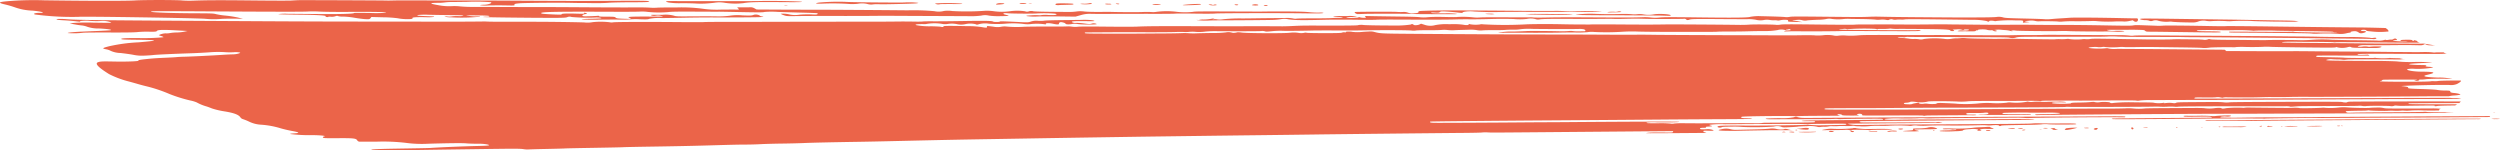 <svg xmlns="http://www.w3.org/2000/svg" xmlns:xlink="http://www.w3.org/1999/xlink" width="670.787" height="40.377" viewBox="0 0 670.787 40.377">
  <defs>
    <clipPath id="clip-path">
      <rect id="Rectangle_3072" data-name="Rectangle 3072" width="40.377" height="670.787" fill="#eb6449"/>
    </clipPath>
  </defs>
  <g id="Groupe_11243" data-name="Groupe 11243" transform="translate(0 40.377) rotate(-90)">
    <g id="Groupe_de_masques_11211" data-name="Groupe de masques 11211" clip-path="url(#clip-path)">
      <path id="Tracé_92152" data-name="Tracé 92152" d="M.064,0A5.321,5.321,0,0,0,0,1.2,4.538,4.538,0,0,0,.064,2.31,10.565,10.565,0,0,0,.064,0" transform="translate(8.426 668.477)" fill="#eb6449"/>
      <path id="Tracé_92153" data-name="Tracé 92153" d="M0,.279C0,.513.023.557.045.4A1.03,1.03,0,0,0,.038.019C.013-.048,0,.068,0,.279" transform="translate(10.166 668.978)" fill="#eb6449"/>
      <path id="Tracé_92154" data-name="Tracé 92154" d="M.027.836c.1.336.222.153.23-.363C.262.19.224-.017.173,0,.049.041-.049.6.027.836" transform="translate(38.959 331.238)" fill="#eb6449"/>
      <path id="Tracé_92155" data-name="Tracé 92155" d="M.334.925A2.538,2.538,0,0,0,.211.148C.109-.112.068-.044.023.467A4.94,4.94,0,0,0,.031,1.508c.081.458.292.054.3-.583" transform="translate(38.899 335.918)" fill="#eb6449"/>
      <path id="Tracé_92156" data-name="Tracé 92156" d="M.23.3C.2.042.143-.071.093.046a1.505,1.505,0,0,0-.039.92C.152,1.284.281.8.23.3" transform="translate(38.782 339.08)" fill="#eb6449"/>
      <path id="Tracé_92157" data-name="Tracé 92157" d="M.1.3A4.581,4.581,0,0,0,.077,2.1c.049.09.118.009.151-.175a.965.965,0,0,0-.043-.534A.53.53,0,0,1,.2.888,1.45,1.45,0,0,0,.262.2C.209-.094.172-.067.1.3" transform="translate(38.925 324.308)" fill="#eb6449"/>
      <path id="Tracé_92158" data-name="Tracé 92158" d="M.006,1.522c.011.516.063.834.115.709A6.756,6.756,0,0,0,.157,0C.022.05-.016.449.006,1.522" transform="translate(39.036 309.207)" fill="#eb6449"/>
      <path id="Tracé_92159" data-name="Tracé 92159" d="M.2,1.28c0-.144.008-.5.013-.79S.173-.021.116,0A2.519,2.519,0,0,0,0,.944c-.008.5.031.839.088.758A.95.95,0,0,0,.2,1.28" transform="translate(39.176 296.496)" fill="#eb6449"/>
      <path id="Tracé_92160" data-name="Tracé 92160" d="M.024.2a9.029,9.029,0,0,0-.016,1.09c.029.933.215.637.231-.363C.251.214.094-.3.024.2" transform="translate(39.304 273.556)" fill="#eb6449"/>
      <path id="Tracé_92161" data-name="Tracé 92161" d="M.063.029C.031-.083,0,.141,0,.518c0,.417.022.493.059.2a2.391,2.391,0,0,0,0-.686" transform="translate(39.416 276.011)" fill="#eb6449"/>
      <path id="Tracé_92162" data-name="Tracé 92162" d="M.27.033C.218-.146.006.442,0,.783a1.927,1.927,0,0,0,.056.485c.051.17.061,1.166.049,5.325,0,.48.052.767.122.659A53.541,53.541,0,0,0,.27.033" transform="translate(39.185 250.915)" fill="#eb6449"/>
      <path id="Tracé_92163" data-name="Tracé 92163" d="M.27,2.315A6.384,6.384,0,0,1,.172.952,2.505,2.505,0,0,0,.1,0,11.006,11.006,0,0,0,.116,3.065C.3,3.24.4,2.755.27,2.315" transform="translate(39.211 289.84)" fill="#eb6449"/>
      <path id="Tracé_92164" data-name="Tracé 92164" d="M.529.724C.308-.5.2-.151.246,1.621A66.217,66.217,0,0,1,.188,8.436,13.411,13.411,0,0,0,.212,11.2a6.348,6.348,0,0,1-.034,2.472A3.606,3.606,0,0,0,.061,15.4a11.982,11.982,0,0,1,.023,1.673c-.042,1.288.1,7.416.215,9.569.024.453.1.8.163.772a20.6,20.6,0,0,0,.091-3.854C.517,18.853.628,9.1.73,7.821a57.933,57.933,0,0,0-.2-7.1" transform="translate(39.154 218.969)" fill="#eb6449"/>
      <path id="Tracé_92165" data-name="Tracé 92165" d="M.207.347c0-.3-.039-.431-.1-.292A1.987,1.987,0,0,0,0,.634c0,.179.042.319.1.3S.2.643.207.347" transform="translate(39.235 299.385)" fill="#eb6449"/>
      <path id="Tracé_92166" data-name="Tracé 92166" d="M.088.067C-.022-.292-.029.794.069,3.194.138,4.849.225,5.28.358,4.571A35.464,35.464,0,0,0,.088.067" transform="translate(38.963 317.363)" fill="#eb6449"/>
      <path id="Tracé_92167" data-name="Tracé 92167" d="M.386,1.321A2.732,2.732,0,0,0,.2.118c-.224-.345-.259.049-.121,1.4.106,1.036.287.915.3-.2" transform="translate(39.148 267.246)" fill="#eb6449"/>
      <path id="Tracé_92168" data-name="Tracé 92168" d="M.048,1.181C.077,1.275.1,2.128.1,3.074c0,1.279.046,1.736.171,1.777s.175-.269.207-1.669C.541.428.483-.1.137.015.013.064-.049.858.048,1.181" transform="translate(38.988 283.19)" fill="#eb6449"/>
      <path id="Tracé_92169" data-name="Tracé 92169" d="M0,.563c0,.449.023.534.061.2a2.586,2.586,0,0,0,0-.736C.031-.087,0,.155,0,.563" transform="translate(38.876 210.399)" fill="#eb6449"/>
      <path id="Tracé_92170" data-name="Tracé 92170" d="M.713,25.417C.676,23.748.672,20.357.677,6.113.677,4.579.686,2.546.7,1.6.711-.177.594-.46.312.68a19.343,19.343,0,0,0-.181,3.6C.124,5.88.081,7.562.037,8.028a22.091,22.091,0,0,0-.01,2.387c.038.848.142,2.019.226,2.593a8.422,8.422,0,0,1-.027,2.777,18.909,18.909,0,0,0-.083,4.984c.271,1.516.327,3.661.273,9.964C.378,35.135.4,36.615.5,36.458c.142-.238.29-7.631.216-11.041" transform="translate(39.393 178.717)" fill="#eb6449"/>
      <path id="Tracé_92171" data-name="Tracé 92171" d="M.22,59.368c.047.471.077,1.983.065,3.36L.264,65.214.6,63.782a30.158,30.158,0,0,0,.512-3.27A19.163,19.163,0,0,1,1.5,57.959c.189-.637.216-1.283.228-5.209.017-6.3.217-12.086.424-12.221.167-.112.174.785.078,16.855-.1,17.012-.108,23.988-.025,25.208a28.7,28.7,0,0,1-.018,3.136c-.062.982-.1,3.984-.091,6.658.04,8.65-.015,11.35-.219,11.193a33.01,33.01,0,0,1-.058-4.361c.034-2.351.031-4.262-.008-4.235-.215.126-.334-3.629-.286-9.13.031-3.329.063-7.227.074-8.654a13.474,13.474,0,0,0-.094-2.526c-.067.04-.126,2.131-.155,5.375-.042,5.128-.207,7.766-.449,7.3-.054-.1-.131.045-.173.319s-.025.467.037.431.083.251.042.655A2.952,2.952,0,0,0,.939,90c.118.3.143.547.063.606a4.344,4.344,0,0,0-.159,1.507,21.031,21.031,0,0,1-.3,2.934c-.154.843-.322,2.109-.373,2.813-.079,1.126-.054,1.31.236,1.539l.328.256L.651,102.8a32.274,32.274,0,0,1-.262,3.957c-.314,1.467-.32,4.114-.008,3.93.271-.157.337.615.3,3.526A11.315,11.315,0,0,0,.764,116.5a.259.259,0,0,0,.12-.175c.005-.063.043-1,.089-2.1.092-2.279.139-2.584.3-2.019a19.049,19.049,0,0,1,.059,2.746c-.033,1.279-.074,3.939-.092,5.917-.025,2.642-.068,3.54-.165,3.463a3.9,3.9,0,0,1-.1-1.341,9.139,9.139,0,0,0-.072-1.714,4.439,4.439,0,0,1-.041-1.171,2.348,2.348,0,0,0-.025-.861,7.554,7.554,0,0,0-.2,1.884,47.622,47.622,0,0,0,.171,7.631c.1.085.13-.126.091-.691a12.957,12.957,0,0,1,.122-2.14c.178-1.306.185-1.247.143,1.983-.034,2.656-.076,3.329-.206,3.4-.092.054-.163-.278-.158-.736a3.71,3.71,0,0,0-.071-.974c-.077-.157-.227,11.942-.228,18.672,0,2.759.039,3.567.19,3.926a1.584,1.584,0,0,1,.04,1.175,49.675,49.675,0,0,0-.143,6.335c.063.861-.118,2.1-.216,1.494-.037-.229-.083-1.189-.1-2.14s-.057-2.086-.088-2.521c-.113-1.561-.235,1.2-.175,3.988.03,1.44.043,3.961.031,5.585a30.864,30.864,0,0,0,.064,3.122,16.8,16.8,0,0,1,.019,2.4c-.059,1.8-.038,2.288.107,2.526a12.673,12.673,0,0,1,.214,3.423c.018,1.714.068,4.715.108,6.671s.07,5.321.063,7.5c-.013,4.244.015,9.394.06,11.48.03,1.418.138,2.005.221,1.207a.97.97,0,0,1,.191-.57,1.353,1.353,0,0,0,.26-.642,1.812,1.812,0,0,0-.077-1.122c-.169-.48-.185-.884-.1-2.894a14.082,14.082,0,0,0-.088-3.378,24.292,24.292,0,0,1-.167-4.015c.012-1.646.007-4.652-.008-6.676-.026-3.454-.013-3.737.2-4.388a8.821,8.821,0,0,0,.22-3c-.006-1.261-.01-2.526-.009-2.79s-.071-.359-.159-.188a2.25,2.25,0,0,0-.075,1.2,3.764,3.764,0,0,1-.078,1.463c-.089.31-.163.5-.166.417s0-1.777.008-3.773c.014-4.854-.051-5.949-.318-5.285-.318.785-.336.691-.27-1.386.053-1.664.1-2.005.308-2.225.223-.242.245-.462.248-2.369,0-1.548.039-2.1.139-2.073s.115-.175.07-.651C1,159.73.947,158.73.925,157.9c-.032-1.341-.012-1.534.187-1.638.125-.067.3.251.383.7.124.637.188.691.3.251s.1-.552-.045-.476-.17-.256-.118-1.969c.084-2.674.025-4.168-.161-4.069-.11.058-.126-.381-.069-1.727.142-3.226.2-3.8.394-3.768.333.063.407,4.464.341,19.924-.009,2.355,0,5.2.031,6.33a11.607,11.607,0,0,1-.072,2.382,29.771,29.771,0,0,0-.033,5.59c.1.6.135,2.512.11,7.012-.018,3.387-.028,6.231-.019,6.339s-.029,2.248-.079,4.76c-.125,6.178-.122,7.057.013,7.627a22.646,22.646,0,0,1,.008,3.558c-.062,1.687-.153,4.706-.2,6.711s-.121,3.733-.149,3.849-.134.144-.228.054c-.132-.126-.154-.48-.093-1.552a28.061,28.061,0,0,0-.064-3.226,7.258,7.258,0,0,1,.026-2.593,7.443,7.443,0,0,0,.209-2.512,3.284,3.284,0,0,0-.378.83c-.264.736-.277.911-.244,3.109.037,2.557.048,6.474.035,13.374,0,2.5.006,5.715.023,7.156s.024,4.047.015,5.792S1.011,246.064,1,249.94c-.016,3.845-.036,8.214-.044,9.722a21.906,21.906,0,0,0,.155,3.629,4.53,4.53,0,0,1-.005,2.064,18.558,18.558,0,0,0-.149,3.01c.031,2.418.1,2.759.334,1.646.245-1.18.575-.978.453.278-.115,1.153-.153,6.514-.059,7.882a37.366,37.366,0,0,1-.034,4.7c-.1.807-.326.834-.388.045a16.519,16.519,0,0,1,.022-1.817,7.723,7.723,0,0,0-.032-1.611,2.374,2.374,0,0,1-.04-.817,15.306,15.306,0,0,0-.029-1.992c-.076-1.306-.12-1.512-.226-1.09a15.072,15.072,0,0,0-.08,3.006c.027,1.35.03,4.159,0,6.223l-.046,3.742.378,1.35a8.169,8.169,0,0,1,.359,3c-.011.9-.012,4.065,0,7.021s.015,7.519.01,10.157.021,5,.058,5.271.04,2.651,0,5.3c-.04,2.813-.029,5.056.03,5.442.1.7.136,17.51.047,23.84-.057,3.948-.022,5.2.138,5.15a3.335,3.335,0,0,0,.06-1.166,25.156,25.156,0,0,1,.121-2.7c.119-1.171.165-2.777.182-6.3.013-2.611.007-4.85-.012-4.957s-.023-2.723-.008-5.819c.058-12.126.05-13.36-.087-14.091a20.11,20.11,0,0,1,.063-4.71,22.072,22.072,0,0,0-.058-5.078,5.169,5.169,0,0,1-.045-1.359,22.184,22.184,0,0,0,0-2.36c-.06-1.193-.041-6.03.036-8.551.009-.292,0-1.682-.007-3.1-.012-1.525.03-3.127.108-3.921a7.578,7.578,0,0,0,.005-2.144,14.473,14.473,0,0,1-.121-1.853c.035-6.438.085-9.067.189-9.735a2.053,2.053,0,0,0-.026-1.166,1.378,1.378,0,0,1,.009-1.023,14.365,14.365,0,0,0,.01-4.118A16.111,16.111,0,0,1,2.3,266.54a14.45,14.45,0,0,0,.114-2.086,68.708,68.708,0,0,1-.081-8.946,7.971,7.971,0,0,0,.023-2.212,5.681,5.681,0,0,1-.063-2.575,61.594,61.594,0,0,0,.23-7.178c.094-10.193.172-22.279.163-25.742,0-1.79.008-5.841.026-9l.035-5.783.326-.6a2.075,2.075,0,0,0,.278-1.108c-.027-.278-.038-1.216-.025-2.082.023-1.543.016-1.57-.3-1.166-.3.377-.319.327-.3-.7.011-.619,0-2.378-.015-3.912a27.252,27.252,0,0,1,.26-5.074A42.034,42.034,0,0,0,3.29,181.5c.012-2.535-.016-4.872-.06-5.2a13.993,13.993,0,0,1,.014-2.01c.052-.776.081-2.786.061-4.464s0-7.281.035-12.494c.038-5.24.065-10.857.061-12.458s0-5.473.017-8.6c.013-3.145.024-7.151.025-8.905a37.123,37.123,0,0,1,.124-3.8,14.444,14.444,0,0,0,.075-2.351,14.8,14.8,0,0,1,.26-3.585c.427-2.53.628-2.539.634-.013a11.916,11.916,0,0,0,.108,1.741,13.985,13.985,0,0,1,.11,1.871c0,.736.025,2.58.048,4.1a54.2,54.2,0,0,1-.091,6.294c-.169.7-.668-.543-.687-1.718-.009-.633-.068-1.122-.129-1.086a11.173,11.173,0,0,0-.06,2.472c.027,1.323.029,3.41,0,4.648-.046,2.055-.028,2.225.2,2.1.185-.1.28.242.372,1.341.124,1.449.2,10.722.116,14.029-.023.92-.038,2.041-.033,2.494s-.013,1.893-.038,3.2.016,3.181.093,4.145.139,3.782.142,6.254c0,4.365.077,5.339.32,4.352.083-.341.107-2.907.073-8.506-.049-7.927-.047-12.992.016-23.912.064-10.946.087-18.282.068-19.524-.01-.7,0-4.284.015-7.972s.012-7.416-.013-8.237-.037-1.673-.023-1.884c.042-.552.138-23.046.1-23.818-.014-.372-.059-1.193-.1-1.839s-.028-5.123.024-9.955c.095-9.085.087-12.306-.042-16.173a27.664,27.664,0,0,1,.03-3c.166-1.27.181-10.179.02-12.862-.152-2.5-.136-12.53.037-24.32a85.977,85.977,0,0,0-.149-8.627C4.8-.47,4.608-.851,4.094,1.374a26.286,26.286,0,0,1-.759,2.6A15.834,15.834,0,0,0,2.44,8.709c-.223,2.49-.619,3.768-.6,1.92.015-1.166-.233-1.884-.434-1.252a75.761,75.761,0,0,0-.63,11.745c.153.7-.29,29.645-.514,33.826A22.781,22.781,0,0,0,.22,59.368" transform="translate(35.083 -0.001)" fill="#eb6449"/>
      <path id="Tracé_92172" data-name="Tracé 92172" d="M.081,0C-.011.023-.014.139.02,2.059.049,3.6.1,3.944.225,3.531a1.2,1.2,0,0,0,0-.745,2.644,2.644,0,0,1-.083-.655A8.839,8.839,0,0,0,.081,0" transform="translate(37.053 431.315)" fill="#eb6449"/>
      <path id="Tracé_92173" data-name="Tracé 92173" d="M1.757,151.534a12.178,12.178,0,0,0-.177-3.019c-.222-.538-.265-4.392-.15-13.4.093-7.429.092-9.426-.009-10.794a10.479,10.479,0,0,1-.005-2.517,13.051,13.051,0,0,0,.071-2.05c-.1-2.656-.1-4.4-.027-16.393.022-3.257,0-7.322-.041-9.026-.047-1.75-.046-3.468,0-3.943a5.456,5.456,0,0,0,.043-.969c-.022-.072-.021-2.759,0-5.985s.009-6.532-.036-7.3a9.629,9.629,0,0,1,.033-2.059,25.619,25.619,0,0,0,.087-4.186c-.042-.076-.042-1.48,0-3.127.051-2.073.037-3.517-.051-4.648A9.873,9.873,0,0,1,1.49,59.8c.07-.413.136-2.526.172-5.473.032-2.656.08-5.823.107-7.03l.047-2.207-.248.229c-.209.193-.247.117-.238-.5a3.737,3.737,0,0,1,.121-.991.491.491,0,0,0-.041-.5,8.128,8.128,0,0,1,.026-3.149c.1-.031.126.319.087,1.413a7.472,7.472,0,0,0,.019,1.436A6.326,6.326,0,0,0,1.818,40.8c-.036-.31-.043-1.418-.017-2.463.05-2.077-.1-2.261-.238-.283-.093,1.359-.254,1.561-.236.3.007-.489-.025-1.386-.07-1.992s-.081-2.907-.078-5.137-.032-4.2-.077-4.383a2.707,2.707,0,0,1,.062-1.027,8.852,8.852,0,0,0,.123-1.651c-.011-.529-.031-2.131-.042-3.571s-.034-3.589-.054-4.764S1.154,13.02,1.153,12.2A43.1,43.1,0,0,0,.941,7.138,5.48,5.48,0,0,1,.9,5.528a3.1,3.1,0,0,0,.05-.9c-.047-.471-.035-.48.118-.094s.141.269-.021-.659a13.225,13.225,0,0,1-.179-2.01A4.061,4.061,0,0,0,.782.781,1.107,1.107,0,0,1,.755.212C.8-.022.779-.067.709.1A18.432,18.432,0,0,0,.595,3.406c.022.072.045,1.637.049,3.472.012,5.455.074,12.494.121,13.71a18.114,18.114,0,0,0,.184,1.969A5.21,5.21,0,0,1,.908,24.7C.666,26.438.646,28.363.8,34.581c.042,1.669.043,5.352.005,8.183s-.039,5.249,0,5.419.059,3.01.042,6.3C.806,62.764.819,67.272.888,69.421c.034,1,.048,2.741.032,3.849s.019,3.576.074,5.482c.068,2.346.068,4.406,0,6.384a17.326,17.326,0,0,0,.029,3.454,4.891,4.891,0,0,1-.048,2.315A2.12,2.12,0,0,0,.9,92.01c.127.677.163,3.113.131,9.089-.013,2.759-.008,6.267.01,7.793s.015,2.934-.011,3.131-.017,1.512.021,2.907.051,3.212.031,4.051-.042,1.812-.051,2.171c-.043,1.934-.025,9.026.022,9.453.041.368,0,.556-.141.7-.227.233-.249.507-.076.942.181.453.2,1.678.143,9-.027,3.616-.033,6.765-.012,7.021A11.3,11.3,0,0,1,.8,150.035a4.978,4.978,0,0,0-.075,2.126A4.428,4.428,0,0,1,.741,153.8a6.481,6.481,0,0,0-.076,1.18,3.011,3.011,0,0,1-.042.763,1.727,1.727,0,0,0,.032.79,5.35,5.35,0,0,1,.121,1.7c-.013.368-.08.484-.26.453-.242-.036-.243-.031-.294,1.884l-.054,1.911.193-.92a10.086,10.086,0,0,0,.2-1.382c.012-.767.159-.054.206,1A3.551,3.551,0,0,1,.674,162.5a2.59,2.59,0,0,0-.036,1.346c.054.543.128,1.83.163,2.862a13.3,13.3,0,0,0,.179,2.131,3.535,3.535,0,0,1,.036,1.629,12.868,12.868,0,0,0-.037,2.947,10.76,10.76,0,0,1,.057,1.812c-.015.906-.034,2.126-.04,2.719-.016,1.826-.1,3.979-.175,4.293a6.139,6.139,0,0,0,.005,1.189,5.41,5.41,0,0,1-.045,1.516c-.1.538-.094.668.029.866a1.294,1.294,0,0,1,.044,1.05,2.359,2.359,0,0,0-.018.956,8.069,8.069,0,0,1,.018,1.225A3.944,3.944,0,0,0,.9,190c.089.534.062,4.72-.119,18.291a17.34,17.34,0,0,1-.327,3.67c-.195.368-.219.7-.048.682s.2.736.074,1.328a.938.938,0,0,0,0,.637,34.792,34.792,0,0,1,.154,5.025c.012,2.046-.015,2.2-.357,2.118L0,221.681l.163,1.826.091-.66c.124-.911.175-.834.282.422a4.4,4.4,0,0,1-.053,1.714,3.758,3.758,0,0,0-.106.965c.073.615.031,4.527-.053,5.146a4.55,4.55,0,0,0-.03.983,30.26,30.26,0,0,1,.1,3.813c0,1.341.028,3.082.058,3.872a11.216,11.216,0,0,1-.031,1.875,34.5,34.5,0,0,0-.081,4.679c.033.659.037,1.642.009,2.18a5.828,5.828,0,0,0,.136,1.817l.187.843-.2.274c-.382.516-.226,1.1.3,1.135.378.018.446-.117.407-.794-.006-.135.019-1.584.057-3.235.143-6.2.2-13.172.1-14.32-.055-.727-.16-2.364-.2-3.055-.013-.274-.077-1.077-.142-1.786a11.257,11.257,0,0,1-.047-1.853c.04-.305.109-2.23.156-4.289.126-5.509.166-6.326.346-6.9A4.186,4.186,0,0,0,1.53,214.5c-.047-.718-.087-2.059-.088-2.974s-.013-2.18-.027-2.8c-.024-1.158.006-7.052.083-16.11.038-4.594.064-6.46.135-9.592.016-.659.007-1.669-.02-2.248-.095-2.126-.1-3.342,0-12.028.079-7.416.075-9.071-.03-9.587a4.357,4.357,0,0,1-.046-1.359c.069-.66.154-3.019.223-6.267" transform="translate(34.274 321.082)" fill="#eb6449"/>
      <path id="Tracé_92174" data-name="Tracé 92174" d="M.522,38.42c.021-1.548.078-5,.129-7.689s.094-5.218.1-5.6.067-5.1.144-10.529C1.069,2.027,1.078.654.988.224.925-.086.9-.081.769.282A4.323,4.323,0,0,0,.617,1.408a3.508,3.508,0,0,1-.126,1A1.3,1.3,0,0,0,.479,3.494,2.237,2.237,0,0,1,.417,5.038,8.784,8.784,0,0,0,.206,7.855,2.081,2.081,0,0,1,.2,8.546C.1,9.021-.018,12.287,0,13.884A4.278,4.278,0,0,0,.195,15.5a3.873,3.873,0,0,1,.214,2.337,6.2,6.2,0,0,0-.041,1.534,32.986,32.986,0,0,1-.029,4.051,7.093,7.093,0,0,0,.016,1.2,51.782,51.782,0,0,1,.052,5.182c-.036.247-.082,1.4-.106,2.566S.253,34.79.243,35.163s-.012.879-.008,1.126S.223,37.756.2,38.99.179,41.529.212,41.9l.06.668L.38,41.9c.068-.422.121-1.727.142-3.477" transform="translate(34.355 574.185)" fill="#eb6449"/>
      <path id="Tracé_92175" data-name="Tracé 92175" d="M.158,1.18C.183-.418.047-.382.006,1.22A4.312,4.312,0,0,0,.058,2.427a5.12,5.12,0,0,0,.1-1.247" transform="translate(36.546 398.574)" fill="#eb6449"/>
      <path id="Tracé_92176" data-name="Tracé 92176" d="M.013,11.549a9.339,9.339,0,0,0,.109,1.157C.2,12.958.327,1.616.248,1.253A10.115,10.115,0,0,1,.161.069C.145-.42.1,1.756.048,4.9,0,8.032-.014,11.024.013,11.549" transform="translate(36.373 409.272)" fill="#eb6449"/>
      <path id="Tracé_92177" data-name="Tracé 92177" d="M.074,22.04c0,.238-.019.947-.041,1.584-.059,1.678-.048,1.871.1,1.839.333-.072.5-3.405.235-4.639A7.923,7.923,0,0,1,.4,18.033,5.423,5.423,0,0,0,.427,16.5a7.432,7.432,0,0,1,.012-1.62,27.354,27.354,0,0,0,.039-3.118C.415,9.159.418,8.374.517,5.247A28.649,28.649,0,0,0,.3.025C.234-.19.2.95.167,4.1.145,6.5.134,8.482.144,8.513s0,3.01-.026,6.6S.072,21.8.074,22.04" transform="translate(36.139 422.81)" fill="#eb6449"/>
      <path id="Tracé_92178" data-name="Tracé 92178" d="M.913,18.471C.87,17.319.824,17.085.652,17.126.4,17.188.3,16.865.236,15.793a3.21,3.21,0,0,1,.181-1.467A3.117,3.117,0,0,0,.6,12.913a12.827,12.827,0,0,1,.024-1.575C.705,10.4.679.347.594.073.5-.218.026.428.032.827c0,.2.029,1,.058,1.786C.151,4.353.144,14.048.081,15.573.031,16.744.026,17.211.008,22.46c-.018,4.908-.016,4.962.1,4.93a19.031,19.031,0,0,0,.122-3.333c.013-2.642.044-3.36.152-3.5s.12.063.065.929c-.061.947-.04,1.153.143,1.382s.209.426.143,1.629c-.041.749-.159,2.1-.258,3C.336,28.7.319,29.082.408,28.951c.066-.1.187.157.268.57a9.745,9.745,0,0,1,.051,2.548c-.144,2.692-.188,5-.127,6.68.03.83.049,4.437.041,8.008C.633,50.311.627,54.411.629,55.882s0,3.939,0,5.482a47.6,47.6,0,0,0,.1,4.9c.086.274.155-5.926.075-7.021a29.487,29.487,0,0,1,.031-3c.057-1.086.083-2.292.057-2.687S.876,49.14.913,44.577c.15-17.851.15-22.032,0-26.106" transform="translate(36.559 363.476)" fill="#eb6449"/>
      <path id="Tracé_92179" data-name="Tracé 92179" d="M.187.956C.205.269.183,0,.111,0c-.1,0-.127.511-.1,2.257C.05,5.123.063,11.835.029,12.1a1.35,1.35,0,0,0,0,.417c.019.054.087,7.564.149,16.563.061,8.874.159,22.153.219,29.538C.454,65.921.5,72.3.5,72.879a4.394,4.394,0,0,0,.064,1.059,1.22,1.22,0,0,0,.065-.552c0-.3,0-1.593,0-2.862C.637,66.567.6,59.981.444,37.106.351,23.477.194,3.419.17,2.248c0-.184,0-.767.017-1.292" transform="translate(7.903 591.744)" fill="#eb6449"/>
      <path id="Tracé_92180" data-name="Tracé 92180" d="M.779,87.523C.738,78.057.574,52.947.528,49.4c0-.422-.014-2.916-.019-5.563s-.03-5.832-.053-7.048c-.072-3.594-.072-4.868,0-7.3.019-.659.218-.444.273.292a5.381,5.381,0,0,1,0,.911c-.085.4.051,1.337.182,1.252.1-.058.121-.323.1-1.449C1,29.735.943,28.614.885,28a4.839,4.839,0,0,1-.027-1.355,38.726,38.726,0,0,0,.057-4.1c0-.31,0-1.126.007-1.817.016-1.467,0-1.615-.156-1.427-.1.117-.112.659-.081,3.634.031,2.9.019,3.513-.077,3.7-.064.121-.136.224-.163.224s-.058-2.2-.07-4.9C.356,17.546.225,1.454.2.4.194.175.14,0,.079,0c-.1.009-.1,1.7-.03,11.911.046,6.456.087,11.942.093,12.252C.2,27.1.215,40.211.167,40.673a1.523,1.523,0,0,0,.011.485c.04.121.192,12.239.167,13.275-.021.8-.016,2.275.026,10.516C.4,69.6.414,74.163.414,75.141s.053,9.2.12,18.165c.02,2.8.04,5.59.058,8.2l.255-.175c0-.529-.005-.969-.008-1.171C.833,99.6.8,93.947.779,87.523" transform="translate(8.389 566.652)" fill="#eb6449"/>
      <path id="Tracé_92181" data-name="Tracé 92181" d="M.04.22a1.809,1.809,0,0,0,0,.767c.1.52.234.305.23-.359C.268.009.146-.2.04.22" transform="translate(5.625 509.358)" fill="#eb6449"/>
      <path id="Tracé_92182" data-name="Tracé 92182" d="M.085.53C.131.521.167.4.166.252S.128-.008.081,0,0,.131,0,.279.039.539.085.53" transform="translate(5.398 481.713)" fill="#eb6449"/>
      <path id="Tracé_92183" data-name="Tracé 92183" d="M.281.233C.307.094.3,0,.259,0A14.94,14.94,0,0,0,0,2.562,1,1,0,0,0,.127,3.1c.346.363.466-.583.239-1.889A4.376,4.376,0,0,1,.281.233" transform="translate(5.581 482.18)" fill="#eb6449"/>
      <path id="Tracé_92184" data-name="Tracé 92184" d="M.98,6.493A16.557,16.557,0,0,1,.8,4.075C.795,2.662.769,2.558.458,2.7.316,2.76.275,2.491.178.916.08-.7,0-.111,0,2.146A17.289,17.289,0,0,0,.071,4.29a2.1,2.1,0,0,0,.2-.668c.072-.363.165-.6.21-.52S.56,4.5.565,6.031C.577,9.189.644,9.66.951,8.709A3.5,3.5,0,0,0,.98,6.493" transform="translate(5.121 510.617)" fill="#eb6449"/>
      <path id="Tracé_92185" data-name="Tracé 92185" d="M.081.377A.8.8,0,0,0,.162.1C.161.036.124,0,.079,0S0,.13,0,.274s.04.193.081.1" transform="translate(5.221 518.671)" fill="#eb6449"/>
      <path id="Tracé_92186" data-name="Tracé 92186" d="M.1,7.931c.123.13.141.449.128,2.162C.22,11.2.187,12.242.157,12.408a1.908,1.908,0,0,0,0,.6c.035.161.069,1.543.077,3.073.015,2.764.1,3.58.2,1.812.046-.83.047-2.517.008-4.845a22.854,22.854,0,0,1,.185-3.8,1.659,1.659,0,0,0,0-1.059A37.1,37.1,0,0,1,.495,2.866,7.368,7.368,0,0,0,.373.986C.162-.239.109-.3.12.681.126,1.076.133,2.166.14,3.1s.027,2.248.048,2.93a3.7,3.7,0,0,1-.1,1.494c-.123.238-.121.274.009.408" transform="translate(5.326 488.888)" fill="#eb6449"/>
      <path id="Tracé_92187" data-name="Tracé 92187" d="M.077,1.228c.048.081.076-.184.074-.655,0-.6-.025-.7-.08-.426A1.907,1.907,0,0,0,.077,1.228" transform="translate(5.895 548.197)" fill="#eb6449"/>
      <path id="Tracé_92188" data-name="Tracé 92188" d="M0,1.382c.005.659.021.718.1.386A1.464,1.464,0,0,1,.273,1.3C.524,1.064.539.992.446.409.37-.076.344-.112.288.207.251.413.169.588.107.6S0,.862,0,1.382" transform="translate(5.514 550.187)" fill="#eb6449"/>
      <path id="Tracé_92189" data-name="Tracé 92189" d="M.068,1.382a1.935,1.935,0,0,0,.026-.7A4.065,4.065,0,0,0,.026,0,4.035,4.035,0,0,0,0,.7a1.886,1.886,0,0,0,.068.686" transform="translate(6.13 574.965)" fill="#eb6449"/>
      <path id="Tracé_92190" data-name="Tracé 92190" d="M.113.259C.008-.145,0-.113,0,.614a2.11,2.11,0,0,0,.075.781C.2,1.381.228.7.113.259" transform="translate(5.85 541.4)" fill="#eb6449"/>
      <path id="Tracé_92191" data-name="Tracé 92191" d="M.058.332C.058.6.039,1.063.014,1.368c-.032.408-.01.552.085.543C.243,1.893.27.794.137.2c-.065-.3-.08-.278-.079.13" transform="translate(5.772 538.703)" fill="#eb6449"/>
      <path id="Tracé_92192" data-name="Tracé 92192" d="M.065.389c-.088.74-.088.888.01,1.059C.19,1.654.269.865.191.3.134-.118.123-.109.065.389" transform="translate(4.823 479.97)" fill="#eb6449"/>
      <path id="Tracé_92193" data-name="Tracé 92193" d="M0,.464c0,.493.026.561.1.3A.9.9,0,0,0,.1.128C.019-.106,0-.034,0,.464" transform="translate(4.879 478.167)" fill="#eb6449"/>
      <path id="Tracé_92194" data-name="Tracé 92194" d="M.432,3.221A4.8,4.8,0,0,0,.418.7C.135-.682.017-.049,0,2.912,0,4.262,0,5.388.01,5.42S.058,7.228.095,9.367s.071,4.114.076,4.41.007,1.916,0,3.607,0,2.764.018,2.391a3.862,3.862,0,0,1,.183-1.041c.165-.4.21-1.157.068-1.135A4.774,4.774,0,0,1,.51,15.509a5.084,5.084,0,0,0,.059-1.943c-.056-.655-.117-1.732-.138-2.391C.393,9.8.286,5.438.27,4.5A5.6,5.6,0,0,1,.432,3.221" transform="translate(5.27 461.144)" fill="#eb6449"/>
      <path id="Tracé_92195" data-name="Tracé 92195" d="M.116,0C.041.009,0,.247,0,.628s.049.606.124.6S.243.983.241.6.191-.009.116,0" transform="translate(5.236 532.843)" fill="#eb6449"/>
      <path id="Tracé_92196" data-name="Tracé 92196" d="M.147,2.136C.155,1.889.194,1.328.259.574.288.238.275,0,.228,0A1.826,1.826,0,0,0,.1.727C.069,1.122.03,1.651.008,1.9s0,.449.049.44.088-.1.09-.206" transform="translate(4.982 501.377)" fill="#eb6449"/>
      <path id="Tracé_92197" data-name="Tracé 92197" d="M0,.694a1.418,1.418,0,0,0,.077.642C.2,1.317.347.55.288.268.181-.248,0,.03,0,.694" transform="translate(4.962 490.724)" fill="#eb6449"/>
      <path id="Tracé_92198" data-name="Tracé 92198" d="M.013.279a1.241,1.241,0,0,0,.03.534,2.917,2.917,0,0,1,.036.866c-.043.731.084,1.27.177.763A7.139,7.139,0,0,0,.184.243C.072-.089.052-.084.013.279" transform="translate(5.023 506.36)" fill="#eb6449"/>
      <path id="Tracé_92199" data-name="Tracé 92199" d="M.31.3C.309.077.25-.044.171.015A.934.934,0,0,0,.063.889C.181,1.1.313.782.31.3" transform="translate(4.934 496.504)" fill="#eb6449"/>
      <path id="Tracé_92200" data-name="Tracé 92200" d="M.177,4.584C.183,4.374.151.273.141.022.137-.054.1.076.057.3A31.688,31.688,0,0,0,.1,4.665c.041.076.077.036.081-.081" transform="translate(4.849 482.571)" fill="#eb6449"/>
      <path id="Tracé_92201" data-name="Tracé 92201" d="M1.113,10.526A17.118,17.118,0,0,0,.948,8.65,37.438,37.438,0,0,1,.806,3.114C.827,1.266.811.93.7.853S.574.979.588,1.975A5.186,5.186,0,0,1,.534,3.191a1.424,1.424,0,0,0-.017.628c.033.377.02.619-.036.628s-.093-.076-.1-.175C.336,3.55.293,2.428.27,1.432.242.189.151-.322.051.207a31.213,31.213,0,0,0,.012,4.02A11.791,11.791,0,0,0,.21,6.147c.258.229.355.736.411,2.144a5.445,5.445,0,0,1-.066,1.83c-.1.274-.15.278-.248.049-.1-.251-.122-.193-.118.354,0,.408.048.642.125.633s.12-.139.119-.292c0-.193.038-.184.123.018a6.239,6.239,0,0,1,.113,1.853c-.014,1.8.047,2.1.267,1.341a1.393,1.393,0,0,1,.244-.565c.056,0,.066-.332.027-.924-.032-.5-.075-1.436-.095-2.064" transform="translate(5.11 520.447)" fill="#eb6449"/>
      <path id="Tracé_92202" data-name="Tracé 92202" d="M.072,0C.031,0,0,.193,0,.426S.037.852.077.852.151.659.149.426.113,0,.072,0" transform="translate(6.517 627.051)" fill="#eb6449"/>
      <path id="Tracé_92203" data-name="Tracé 92203" d="M0,.262A.086.086,0,0,0,.075.356c.042,0,.075-.1.074-.229S.114-.039.073.038A.584.584,0,0,0,0,.262" transform="translate(6.523 628.18)" fill="#eb6449"/>
      <path id="Tracé_92204" data-name="Tracé 92204" d="M.147,2.494A11.3,11.3,0,0,0,.046,0,30.157,30.157,0,0,0,.058,3.517c.073.323.1-.049.09-1.023" transform="translate(6.403 612.847)" fill="#eb6449"/>
      <path id="Tracé_92205" data-name="Tracé 92205" d="M.12,4.245C.182,3.9.136.064.07,0a29.941,29.941,0,0,0-.033,3.71c.025.408.063.651.084.534" transform="translate(6.449 618.853)" fill="#eb6449"/>
      <path id="Tracé_92206" data-name="Tracé 92206" d="M.113.215C.086.1.051,0,.031,0S0,.1,0,.22.038.435.082.435s.058-.1.031-.22" transform="translate(6.351 611.977)" fill="#eb6449"/>
      <path id="Tracé_92207" data-name="Tracé 92207" d="M.138,1.078A1.639,1.639,0,0,1,.219.5.318.318,0,0,0,.2.163C.029-.137.006-.066,0,.742A2.04,2.04,0,0,0,.067,1.5c.04,0,.072-.193.071-.426" transform="translate(6.347 608.288)" fill="#eb6449"/>
      <path id="Tracé_92208" data-name="Tracé 92208" d="M.193.741C.253.427.179-.013.07,0-.023.009-.023.27.069.691.117.92.156.933.193.741" transform="translate(5.38 542.601)" fill="#eb6449"/>
      <path id="Tracé_92209" data-name="Tracé 92209" d="M.074.019A2.471,2.471,0,0,0,0,.746c0,.319.038.574.082.57A1.8,1.8,0,0,0,.156.589C.153.167.119-.071.074.019" transform="translate(5.957 559.177)" fill="#eb6449"/>
      <path id="Tracé_92210" data-name="Tracé 92210" d="M.4,1.082C.58,1.069.546.427.352.131.22-.071.161-.044.069.239c-.1.323-.1.39.047.61.089.135.217.238.284.233" transform="translate(5.53 561.774)" fill="#eb6449"/>
      <path id="Tracé_92211" data-name="Tracé 92211" d="M.049.481A1.383,1.383,0,0,0,.041.019C.013-.053,0,.086,0,.342.006.62.026.678.049.481" transform="translate(5.491 547.23)" fill="#eb6449"/>
      <path id="Tracé_92212" data-name="Tracé 92212" d="M.609,3.4A16.686,16.686,0,0,0,.456.377C.4.2.349.125.349.2S.28.246.2.116C.016-.157-.041.054.029.731A19.113,19.113,0,0,0,.609,3.4" transform="translate(5.495 554.01)" fill="#eb6449"/>
      <path id="Tracé_92213" data-name="Tracé 92213" d="M.521.261C.52.045.442-.035.286.014.029.09-.051.229.031.463c.1.287.493.13.49-.2" transform="translate(5.665 571.833)" fill="#eb6449"/>
      <path id="Tracé_92214" data-name="Tracé 92214" d="M.069.337C.108.4.163.355.19.229S.182,0,.116,0C-.02.009-.038.148.069.337" transform="translate(6.107 583.906)" fill="#eb6449"/>
      <path id="Tracé_92215" data-name="Tracé 92215" d="M.045.127C.023-.021,0-.044,0,.082A1.717,1.717,0,0,0,.088.575C.2.894.3.912.3.616.3.494.251.4.192.4S.066.275.045.127" transform="translate(6.32 606.099)" fill="#eb6449"/>
      <path id="Tracé_92216" data-name="Tracé 92216" d="M.116.15C.02-.227.008,0,.021,2.088c.008,1.3,0,2.494-.015,2.656A7.531,7.531,0,0,0,.053,5.785c.144,1.359.168.83.12-2.66C.157,1.949.163.895.184.783A1.867,1.867,0,0,0,.116.15" transform="translate(6.247 596.277)" fill="#eb6449"/>
      <path id="Tracé_92217" data-name="Tracé 92217" d="M.075.028A.634.634,0,0,0,0,.257a.62.62,0,0,0,.077.22C.12.549.153.445.152.248S.116-.053.075.028" transform="translate(6.251 595.273)" fill="#eb6449"/>
      <path id="Tracé_92218" data-name="Tracé 92218" d="M.047.45A1.225,1.225,0,0,0,.039.02C.014-.052,0,.078,0,.316.006.581.024.63.047.45" transform="translate(6.227 590.517)" fill="#eb6449"/>
      <path id="Tracé_92219" data-name="Tracé 92219" d="M10.248,640.858c0-3.141.021-4.607.082-4.809a2.967,2.967,0,0,0,.027-.965c-.034-.368-.079-4.343-.1-8.86-.023-4.554-.066-9.044-.1-9.951-.054-1.624-.053-1.646.139-1.9.155-.2.207-.2.256.018.053.238.1,2.023.124,4.585a8.119,8.119,0,0,0,.07,1.113,1.262,1.262,0,0,1-.007.529c-.087.314-.164,4.589-.09,4.926a14.623,14.623,0,0,1,.012,1.66,14.8,14.8,0,0,0,.023,1.781,5.022,5.022,0,0,1,.007,1.027,9.43,9.43,0,0,0,.03,1.611,30.523,30.523,0,0,1,.027,3.315c-.033,1.3-.041,2.871-.017,3.49,0,.112.009.5.014.861.054-.031.109-.063.177-.009a.731.731,0,0,1,.264.547c.008-.067.014-.215.022-.242a23.977,23.977,0,0,0,.064-2.6c-.006-1.292-.013-4.518-.016-7.178,0-4.406.01-4.921.136-5.428a7.386,7.386,0,0,0,.121-1.925c-.009-.754-.044-1.548-.078-1.763-.079-.5,0-4.751.114-5.967a12.155,12.155,0,0,0-.012-2.279,19.264,19.264,0,0,1-.1-3.634,4.17,4.17,0,0,0,.033-.888c-.046-.211-.132-3.36-.121-4.482,0-.3.005-.8.005-1.126a2.54,2.54,0,0,1,.067-.7,10.684,10.684,0,0,0,.029-1.593c-.023-.812-.037-1.575-.034-1.7s.019-1.992.037-4.168.046-4.652.062-5.473a10.147,10.147,0,0,0-.044-1.628.615.615,0,0,1-.024-.35,31.294,31.294,0,0,0-.09-4.563c-.135-.583-.16-1.211-.049-1.22.146,0,.169-.973.047-1.893a9.917,9.917,0,0,1,0-2.732c.037-.247.06-1.368.053-2.494s-.026-4.589-.041-7.712c-.014-3.176-.058-5.769-.1-5.841a15.037,15.037,0,0,1,0-3.019,12.3,12.3,0,0,0,.031-2.176c-.06-2.266-.067-3.1-.063-7.326,0-3.338-.094-22.79-.2-39.569-.038-6.236-.067-12.588-.066-14.069s0-6.469,0-11.1c-.006-7.707.007-8.519.132-8.618.08-.063.161.108.192.4.043.417.074,5.662.062,10.624,0,.57.026,4.406.06,8.5.033,4.073.065,9.722.068,12.57,0,2.831.009,5.532.013,6.012s.03,6.635.059,13.62c.03,7.7.081,12.669.129,12.925a3.589,3.589,0,0,1,.02.92c-.06.484,0,21.453.065,22.858.02.395.007,1.148-.025,1.678a19.6,19.6,0,0,0,.009,1.974,12.936,12.936,0,0,1-.005,1.759,4.394,4.394,0,0,0-.007.991c.053.2.086,2.31.111,7.187,0,.673.01,6.272.016,11.552,0,3.06,0,8.86,0,10.1a5.193,5.193,0,0,1-.08,1.261c-.075,0-.068.189.076,2.068.036.476.064,4.217.062,8.282,0,4.042.024,7.591.057,7.918a3.929,3.929,0,0,1-.033,1.086,3.91,3.91,0,0,0-.027,1.13c.085.826.087,5.276,0,6.335a2.069,2.069,0,0,0,.054,1.059c.1.2.1.368.041.951a13.334,13.334,0,0,0-.049,1.548c.014.458.047,2.575.071,4.706.038,3.306.029,3.831-.063,3.733-.128-.139-.139.2-.025.781.065.341.118,2.9.126,4.845.043-.171.117-.045.248.283.018.045.048.076.068.121.005-1.18.008-2.754.009-5.011,0-6.213.026-8.1.1-8.1.051,0,.113.1.138.215s.055,4.132.065,8.887c0,1.929.007,3.378.012,4.54a2.3,2.3,0,0,0,.429.422c.036-8.627.007-29.354-.067-30.013-.03-.26-.085-.471-.124-.471-.111,0-.082-.987.034-1.265.09-.211.1-2.463.065-14.8-.029-10.309-.07-15.078-.131-15.5a6.193,6.193,0,0,1,0-1.575c.1-1.108.1-1.431.056-7.7-.032-4.338-.049-4.773-.185-5.056s-.136-.4-.057-1.027a6.436,6.436,0,0,0,.016-1.458c-.091-.92-.091-.911.015-.731.062.112.062.022,0-.318a7.485,7.485,0,0,1,.009-2.319c.1-.3.113-.875.136-5.038a47.255,47.255,0,0,0-.146-5.819c-.114-.673-.086-.884.16-1.162a10.4,10.4,0,0,0,.055-2.423,3.8,3.8,0,0,1,.012-1.6c.071-.076.069-.354-.01-1.148-.057-.574-.111-1.853-.121-2.844-.018-1.9-.068-2.373-.243-2.36a26.964,26.964,0,0,1,.019-4.863c.2-.6.321.354.279,2.117-.029,1.247-.015,1.552.07,1.463a9.665,9.665,0,0,0,.11-2.382c0-1.252-.02-2.481-.049-2.732a13.7,13.7,0,0,1,.018-1.638,14.7,14.7,0,0,0-.013-2.068,3.7,3.7,0,0,1,.011-1.234.635.635,0,0,0,0-.525,15.289,15.289,0,0,1-.183-4.284,3.275,3.275,0,0,0-.066-1.081,22.3,22.3,0,0,1-.106-3.885,21.6,21.6,0,0,0-.112-3.916,35.77,35.77,0,0,1-.079-5.388c.06-.305.142-1.862.226-4.253.03-.906-.081-1.611-.21-1.346a9.21,9.21,0,0,1,.009-2.441,2.838,2.838,0,0,0,.009-.915c-.107-.57-.023-1.35.15-1.373.137-.018.137-.076-.013-.956-.088-.516-.193-.906-.233-.866a3.354,3.354,0,0,1-.059-1.014c.009-.9.043-1.1.19-1.189s.189.067.234.691a2.68,2.68,0,0,0,.173.911c.153.161.147.817-.014,1.848a8.107,8.107,0,0,0,.163,3.028c.109.686.11,4.706,0,7.721a16.876,16.876,0,0,0,.036,2.8c.076.565.108,2.185.108,5.464,0,5.065,0,5.814.034,10.511.012,1.848-.013,3.235-.058,3.333a.862.862,0,0,0,.021.525c.093.323.1.982.089,10.857,0,.395.023,3.692.051,7.317.033,4.365.023,6.779-.033,7.254a2.6,2.6,0,0,0,.015,1.059,24.5,24.5,0,0,1,.11,3.154c.007,1.543.017,3.423.021,4.181s.017,5.146.024,9.717c.008,4.54.021,9.291.031,10.583s.042,7.721.07,14.235c.044,10.2.106,22.512.117,23.782,0,.229.007,1.741.012,3.351s.013,6.424.024,10.677l.014,6.532,0,0a5.6,5.6,0,0,0,.211-1.853,8.432,8.432,0,0,1,.075-1.108c0-4.886-.038-17.882-.149-49.623-.065-18.86-.065-18.829-.017-18.977.023-.067.1-.063.175.013.115.126.127.44.1,2.562-.023,1.422,0,2.7.047,3.118a3.184,3.184,0,0,1-.042,1.283c-.088.395-.1.6-.041.655a3.994,3.994,0,0,1,.075,1.2c-.019,1.561-.023,2.409-.016,4.58,0,1.041,0,2.1,0,2.337s.02,1.247.05,2.221.049,2.068.044,2.436c-.028,1.969-.019,3.9.019,5.168.026.781.041,2.647.036,4.145s-.01,2.961-.008,3.257.014,4.522.031,9.349c.016,4.791.051,11.66.08,15.276.028,3.593.052,6.756.052,7.039,0,.184,0,1.651,0,3.6a6.777,6.777,0,0,1,.2,1.292,11.024,11.024,0,0,0,.217,1.768c.159.108.375-.736.467-1.8.051-.61.216-1.014.367-.9.194.148.275-.229.282-1.337a13.063,13.063,0,0,1,.156-2.131c.081-.323.192-2.279.247-4.307.085-3.087.144-3.683.359-3.526.165.121.312-.493.411-1.7.084-1.063.409,8.614.315,12.8a4.11,4.11,0,0,0,.277,2.028c.485.9.767,1.185.919.978.015-2.427-.044-5.621-.121-6.021a5.627,5.627,0,0,1-.055-1.166,3.431,3.431,0,0,0-.03-.875c-.114-.318-.166-7.187-.086-11.839.027-1.606.1-2.2.192-1.525.023.184.09.328.145.328s.127.121.159.265c.06.274.071,8.766.013,9.04-.019.09-.1-.054-.175-.314-.124-.417-.142-.431-.145-.1-.006.61.135,1.184.257,1.054.087-.085.111.054.109.606a9.333,9.333,0,0,0,.111,1.364,62.091,62.091,0,0,1,.024,6.963c0-.009.007-.031.012-.04a14.613,14.613,0,0,0,.377-3.822c.123-3.558.376-4.536.751-2.88.583,2.566.817,2.1.842-1.7.016-2.248.459-4.433.705-3.481a7.054,7.054,0,0,1,.063,1.723,22,22,0,0,0,.344,5c.071.054.163-.466.2-1.153.046-.745.153-1.036.266-.745.135.368.192-.049.2-1.413a27.176,27.176,0,0,1,.146-2.808c.165-1.113.334,1.05.486,6a3.4,3.4,0,0,1,.075-.637,37.769,37.769,0,0,0,.109-4.253,39.356,39.356,0,0,1,.112-4.343c.089-.287.2-4.5.17-6.747,0-.471.012-3.383.036-6.492.048-6.016.1-6.779.357-5.621a3.394,3.394,0,0,1,.065,1.166c-.034.327-.062,1.032-.064,1.561a7.218,7.218,0,0,1-.07,1.193,4.178,4.178,0,0,0,.033,1.095c.08.686.091,3.311.047,12.53-.006,1.472-.01,2.862-.013,4.159a14.977,14.977,0,0,1,.143-2.432,4.537,4.537,0,0,1,.16,1.521c.031-2.162.068-3.782.092-3.934.033-.206.03-.377-.007-.377a21.393,21.393,0,0,1,.018-3.558.988.988,0,0,0,.013-.543c-.072-.265-.013-7.667.064-8.044.023-.1.057-1.068.078-2.144.044-2.216.088-4.127.11-4.854.021-.619.3-.686.362-.085.024.229.028,3.432.01,7.1-.017,3.647-.011,6.671.012,6.738.058.161.29-.381.247-.579-.019-.09-.046-.714-.059-1.386-.021-1.068-.008-1.22.105-1.157.191.1.21,1.794.152,12.929-.026,5.24-.02,9.645.016,9.825a5.236,5.236,0,0,1-.007,1.081c0,.018,0,.058,0,.076a2.5,2.5,0,0,1,.407-.821c0-1.176,0-2.091-.019-2.171a2.5,2.5,0,0,1,.021-.87,20.722,20.722,0,0,0,.069-2.683c-.013-1.193-.018-2.36-.01-2.593s.016-1.225.02-2.216.01-2.135.015-2.544c.055-4.836.107-10.493.116-12.763.007-1.548.035-5.325.065-8.4.03-3.091.049-5.774.042-5.962-.028-.718-.027-3.975,0-10.848l.03-7.268.354-.453.119-13.5c.066-7.546.114-14.562.1-15.513a7.626,7.626,0,0,1,.107-2.1,1.462,1.462,0,0,0,.079-.6,19.574,19.574,0,0,1,.065-4.76c.189-.2.367,1.812.22,2.49a4.735,4.735,0,0,0,.023,1.018,2.813,2.813,0,0,1-.011,1.068,22.207,22.207,0,0,0,.021,3.759,5.135,5.135,0,0,1,0,1.072c-.038.274-.047,1.718-.019,3.208s.037,3.436.024,4.347-.06,4.231-.1,7.375-.1,5.787-.128,5.913a9.165,9.165,0,0,0,.063,2.171c.079.449.143,4.338.1,6.344a3.27,3.27,0,0,0,.057.852,25.56,25.56,0,0,1,.014,2.6c-.032,1.4-.018,3.27.031,4.338a17.524,17.524,0,0,1,.02,2.1c-.037.126-.11,4.1-.162,8.793-.081,7.2-.077,8.5.02,8.8.1.323.1.377-.01.493a5.983,5.983,0,0,0,.007,2.593c.183.673.184.794.012,1.14-.116.229-.14.731-.176,3.7-.038,3.154-.029,3.454.115,3.984.226.826.329.413.3-1.193a13.029,13.029,0,0,0-.086-1.507,1.451,1.451,0,0,1,.033-.583,4.545,4.545,0,0,0,.007-1.409,4.707,4.707,0,0,1-.012-1.211c.109-.292.392.673.391,1.332,0,.305,0,1.961-.006,3.67s0,4.065.018,5.236c.025,2.382.024,3.14-.006,4.661-.011.579-.026,1.355-.034,1.723a2.184,2.184,0,0,0,.16,1.009l.171.341-.174.354c-.153.314-.18.511-.207,2.342.04-.238.07-.39.116-.682.158-.978.272-1.669.378-2.257-.015-.772-.019-2.185-.009-3.778.014-2.27.028-5.289.026-6.7s.013-3.827.031-5.37c.037-3,.082-7.73.156-16.662.028-3.078.07-5.612.094-5.612.172,0,.232,1.117.2,3.616-.021,1.5-.037,2.916-.033,3.158.02,1.911-.046,6.927-.092,6.927a3.364,3.364,0,0,0,0,.879c.033.48.009,5.639-.054,11.413-.056,5.316-.085,9.932-.069,11.018.138-.494.278-.767.468-.74.016-.063.025-.135.044-.193.164-.511.185-.664.091-.664-.069,0-.122-.1-.121-.215s.053-.211.114-.211c.161,0,.225-.691.182-2.01-.032-.969-.065-1.167-.191-1.171s-.152.121-.138.947c.008.561-.018.929-.062.9a21.993,21.993,0,0,1,.105-3.728c.072-.229.1-.188.157.215a5.109,5.109,0,0,1,.06.624c-.02.251.361-.063.4-.332a.905.905,0,0,0-.141-.543.758.758,0,0,1-.138-.462,3.351,3.351,0,0,0-.061-.808c-.077-.453-.081-.655-.017-.718s.034-.269-.066-.6a4.776,4.776,0,0,1-.122-1.7c.033-1.193.107-5.9.1-6.9,0-.3.052-2.629.115-5.182a38.476,38.476,0,0,0,0-5.343,34.97,34.97,0,0,1-.076-4.374c.042-4.217.04-6.72-.007-7.86-.017-.435-.012-2.31.015-4.177s.042-3.768.037-4.2,0-1.054,0-1.368.018-1.243.025-2.059.024-1.62.031-1.781.026-.57.037-.92a3.206,3.206,0,0,1,.108-.817.635.635,0,0,0-.062-.5,2.567,2.567,0,0,1-.08-1.323c.036-.547.066-1.148.064-1.341s0-.713.012-1.157c.051-3.158.058-5.455.014-5.666-.027-.139-.05-1.57-.047-3.194.007-3.6-.011-2.3.138-10.92.108-6.191.109-7.425.012-7.9a4.926,4.926,0,0,1-.055-1.3,4.049,4.049,0,0,0-.035-1.077,15.447,15.447,0,0,1,.064-3.293,1.985,1.985,0,0,0,.018-.754,12.473,12.473,0,0,1-.047-1.691,8.2,8.2,0,0,0-.036-1.4c-.048,0,.081-9.336.153-11.139.01-.211,0-1.445-.016-2.75s-.025-2.607-.016-2.88.032-1.754.052-3.284.079-3.244.128-3.809a6.961,6.961,0,0,0,.03-1.274,9.876,9.876,0,0,1-.073-1.27,7.174,7.174,0,0,0-.129-1.418,5.778,5.778,0,0,1-.009-1.92,23.74,23.74,0,0,0-.035-5.41,2.709,2.709,0,0,1-.061-1.44,7.951,7.951,0,0,0,.058-1.323,6.325,6.325,0,0,1,.095-1.3,18.4,18.4,0,0,0,.178-1.862,6.467,6.467,0,0,1,.093-1.1c.1-.193.158.642.093,1.328-.032.35-.023.633.024.628a2.879,2.879,0,0,1,.066.964c-.01.538-.015,3.311-.013,6.146s-.008,5.536-.024,6.03c-.037,1.211-.037,1.207-.041,7.12,0,6.079-.033,7.636-.141,7.761a3.5,3.5,0,0,0,.011,1.579c.247.745.259,1.095.253,7.739,0,2.566,0,5.491.007,6.5s.008,3.715,0,6.016.023,4.361.065,4.6a22.137,22.137,0,0,1-.013,2.575c-.091,2.337-.1,3.522-.111,10.906-.005,5.469-.008,5.922-.043,7.259-.013.511-.028,2.6-.033,4.643-.009,3.616-.219,26.918-.282,31.476-.017,1.27-.046,3.885-.063,5.805-.053,6.11-.087,8.013-.144,8.345-.08.462.1,1.13.265.96.107-.112.118-.242.059-.767a2.193,2.193,0,0,1,.037-.987,58.927,58.927,0,0,0,.167-6.335c.032-3.315.072-6.483.087-7.025.044-1.516.08-4.083.091-6.424.007-1.162.021-2.669.031-3.347.027-1.611.113-13.221.165-22.068.023-3.894.059-9.314.082-12.032.023-2.9,0-5.4-.045-5.994a4.11,4.11,0,0,1,.011-1.35,27.886,27.886,0,0,0,.1-3.392c0-1.7.031-6.694.061-11.135.031-4.468.035-8.259.008-8.394s-.047-1.718-.041-3.522-.01-3.827-.03-4.477c-.046-1.44-.042-5.666.01-13.54.021-3.306.03-7.057.021-8.327s-.01-4.419,0-6.994c.038-10.291.03-11.561-.092-12.983a22.185,22.185,0,0,1-.044-3.109,9.985,9.985,0,0,0-.023-2.041,3.917,3.917,0,0,1,.06-1.489,9.908,9.908,0,0,0,.042-2.773,14.5,14.5,0,0,1-.052-1.938c.07-.314.087-2.257.041-5.011-.016-.969-.015-4.4,0-7.645s.029-7.541.028-9.529c0-3.244.068-18.259.092-20.242.005-.431.022-1.467.033-2.3s.015-2.674,0-4.1,0-5.406.02-8.851c.021-3.468.037-8.035.037-10.148,0-9.408.064-24.136.189-40.641.061-7.909.082-8.327.47-9.807.2-.772.2-.8.064-3.122a12.416,12.416,0,0,1-.023-2.84c.149-.619.105-1.983-.059-1.813-.074.072-.094-.045-.051-.274a1.435,1.435,0,0,0-.072-.727c-.114-.251-.146-1.229-.147-4.643,0-2.387.04-4.572.09-4.85a1.188,1.188,0,0,0-.016-.7,4.333,4.333,0,0,1,.015-1.633,8.53,8.53,0,0,0,.01-2.212c-.182-1.243-.147-11.077.047-12.835a5.823,5.823,0,0,0,.072-1.359c-.045.013-.1-.274-.125-.624a1.581,1.581,0,0,1,.034-.677,3.469,3.469,0,0,0,.069-1.687,26.013,26.013,0,0,1-.155-3.383c-.019-1.687-.06-3.688-.09-4.424a17.43,17.43,0,0,1,.023-2.059,19.206,19.206,0,0,0,.016-2.176c-.036-.808-.072-3.149-.08-5.209s-.029-4.746-.041-5.967-.018-4.98-.009-8.353c.015-5.415.036-6.191.17-6.245.085-.031.156.058.16.2s.013,1.2.02,2.351.019,3.324.031,4.845.014,5.554,0,8.95.016,6.936.055,7.9.044,1.992.01,2.279a9.819,9.819,0,0,0,.033,1.539,7.506,7.506,0,0,1,.021,1.431,12.2,12.2,0,0,0,.066,2.943,26.937,26.937,0,0,1,.093,3.32c-.026,7.106-.01,10.893.044,11.557a2.43,2.43,0,0,1-.074,1.014c-.109.26-.1.592.028,1.839a22.113,22.113,0,0,1,.124,2.517c-.02.538-.037,1.283-.038,1.646,0,1.687.051,5.07.092,6.492.026.866.038,3.607.026,6.092-.023,5.339-.027,4.72.035,8.457.077,4.755.049,11.171-.052,12.23a4.211,4.211,0,0,0,0,1.27c.052.171.087,1.606.081,3.2s.023,3.226.069,3.638a7.619,7.619,0,0,1-.019,1.642,11.937,11.937,0,0,0-.054,1.709c.026.453.06,1.234.072,1.741s.042,1.521.062,2.266a9.52,9.52,0,0,1-.1,2.064,5.541,5.541,0,0,0-.065,1.709c.041.547.065,1.889.051,2.983s.015,2.445.065,3.015.074,1.543.061,2.162a10.526,10.526,0,0,0,.112,1.835,17.779,17.779,0,0,1,.1,3.208c-.056,3.279-.07,11.31-.021,12.463a6.075,6.075,0,0,1-.074,1.337c-.137.543-.545.669-.545.17,0-.2-.007-.9-.015-1.539a9.515,9.515,0,0,1,.072-1.525,4.241,4.241,0,0,0,0-1.18,22.773,22.773,0,0,1-.051-2.315c.074-2.992.108-8.093.057-8.816-.029-.408-.092-2.032-.14-3.62a17.477,17.477,0,0,0-.326-4.1,2.72,2.72,0,0,0-.012.686c.021.372.027,3.549.017,7.048s.005,7.429.04,8.784.046,3.329.028,4.4a27.358,27.358,0,0,0,.1,3.113,6.8,6.8,0,0,1,.044,1.723,67.5,67.5,0,0,0,.081,7.941c.059,1.05.078,2.548.041,3.459-.063,1.543-.088,4.325-.1,10.61-.009,8.389,0,10.8.047,11.036.027.148.05,1.543.051,3.1,0,2.795.012,3.576.083,5.994.021.677.04,2.1.042,3.163a20.728,20.728,0,0,0,.267,3.934,3.5,3.5,0,0,1,.08,1.656c-.134.642-.143.9-.022.651.049-.1.088.009.085.242s.042.417.1.413.065.081-.025.274c-.214.449-.258.377-.323-.538a2.716,2.716,0,0,0-.179-.96c-.095-.085-.107.162-.064,1.216.029.727.037,2.122.018,3.1-.039,1.978.006,9.731.062,10.758.021.359.023,3.477.005,6.909-.065,13.284-.055,14.666.106,14.643.115-.013.2-.713.136-1.054-.029-.152-.036-3.463-.011-7.38.065-10.7.1-13.3.2-13.4.049-.045.088.144.092.417a5.524,5.524,0,0,0,.06.807,1.926,1.926,0,0,1-.052.713c-.06.22-.071.4-.025.395a59.833,59.833,0,0,1,.1,7,2.466,2.466,0,0,1-.122.745c-.082.162-.082.211,0,.2s.1.453.083,1.279a14.412,14.412,0,0,0,.068,1.83c.049.3.054.547.011.552a12.934,12.934,0,0,0-.071,2.037c.006,1.113-.014,4.37-.042,7.223-.054,5.312-.135,6.581-.421,6.617-.067.009-.125.247-.128.525-.008.561.156.66.314.189.075-.22.111.022.145.929a3.8,3.8,0,0,1-.054,1.332,1.007,1.007,0,0,0-.1.489c0,.206.035.3.082.211s.083.144.077.565c-.007.471-.054.745-.133.758-.143.013-.232-1-.149-1.7a3.549,3.549,0,0,0-.059-1.009q-.208-.915-.181.673c.007.422.006,1.431,0,2.252-.014,1.265.008,1.5.15,1.6a.353.353,0,0,1,.118.341c-.027.13.007.224.075.22.2-.027.249,1.88.064,2.427a3.229,3.229,0,0,0-.119,1.009c.02.4-.018.61-.128.709-.183.161-.227.947-.053.929.066-.009.149-.211.186-.458.055-.368.079-.319.131.3a6.7,6.7,0,0,1,.014,1.108c-.026.2-.076.772-.108,1.265a7.821,7.821,0,0,1-.185,1.314,2.823,2.823,0,0,0-.125.641c0,.126.032.067.075-.126.063-.278.09-.233.13.184a2.97,2.97,0,0,1-.033.848c-.1.363-.194,10.121-.118,11.942.028.668.018,1.718-.023,2.328-.068,1.032-.129,7.968-.092,10.466.009.61-.018,1.476-.057,1.925a11.459,11.459,0,0,0,.005,1.768c.125,1.463.257.507.225-1.624a6.532,6.532,0,0,1,.1-2.064c.072-.166.139-.278.152-.242s.023,1.588.026,3.455.007,3.517.008,3.7-.013.888-.031,1.583c-.027,1.144-.05,1.283-.259,1.5s-.228.31-.238,1.718c-.009,1.723-.019,2.494-.117,9.686-.1,7.515-.1,8.659-.012,8.82.164.287.228-.57.249-3.306.023-2.835.071-3.414.248-2.9.082.242.117,3.392.061,5.518-.007.287-.023.857-.032,1.265s-.006,1.575.011,2.58a50.573,50.573,0,0,1-.114,5.379,1.388,1.388,0,0,0-.025.525c.027.081.051,1.086.054,2.234,0,1.983,0,2.674-.051,3.827-.012.278-.043,2.472-.072,4.868-.079,6.8-.154,10.175-.226,10.175a1.406,1.406,0,0,0-.074.583c0,.323-.027.529-.052.462-.036-.108-.085-2.629-.07-3.683.082-5.8.139-7.977.216-7.981.058,0,.062-.085.008-.278-.044-.161-.054-3.383-.023-8.021.068-9.529.072-8.99-.077-8.982-.1,0-.123.332-.135,1.723-.115,15.168-.177,20.085-.256,20.471a7.958,7.958,0,0,0-.027,1.7,51.341,51.341,0,0,1-.026,5.218,6.255,6.255,0,0,0,.116,2.355,7.636,7.636,0,0,1,.188,1.054c0,.13.049.18.113.112.156-.166.348.978.242,1.463a2.208,2.208,0,0,1-.311.682c-.288.4-.3.772-.058,1.525.216.677.423.579.434-.211.01-.686.167-.951.286-.475s.037,1.216-.138,1.216c-.1,0-.163.314-.255,1.35a20.579,20.579,0,0,0-.079,3.845,5.033,5.033,0,0,1,.035.893c.042-.072.1-.269.126-.211.075.188.388-.036.694-.484l.146-.215c.008-.287.015-.561.024-.861.058-2.073.111-4.554.118-5.509.061-7.492.135-14.1.269-24.217.087-6.545.128-12.081.094-12.247s-.03-1.925.013-3.917c.132-6.254.187-12.714.111-12.992a15.644,15.644,0,0,1-.008-2.028c.189-5.15.192-5.276.075-5.98-.1-.592-.1-1.79.016-7.833.073-3.957.122-8.636.111-10.39s0-5.523.033-8.389.039-5.8.014-6.483-.02-4.029.015-7.438c.033-3.427.062-6.586.063-7.008s.016-1.476.034-2.337.009-3.064-.019-4.895-.034-5.392-.013-7.909.03-5.428.015-6.438-.016-2.5-.007-3.306-.016-1.839-.058-2.3-.025-4.85.032-9.785c.09-7.6.087-9.233-.021-10.049a5.869,5.869,0,0,1-.075-1.148c.118-.372.171-6.074.067-7.3-.062-.713-.087-2.18-.06-3.356.05-2.2.15-17.3.122-18.766-.057-3.221-.061-6-.016-12.234.027-3.93.031-7.546.007-8.026s-.035-1.077-.022-1.319.021-.911.017-1.476c-.005-1.5.014-3.127.067-5.487.069-3.064.046-7.869-.047-9.4a103.42,103.42,0,0,1,.022-11.346c.056-.4.047-.646-.021-.709a8.808,8.808,0,0,1,.037-2.768c.092-.31.085-.39-.032-.359-.215.058-.261-.677-.091-1.472a20.166,20.166,0,0,0,.127-3.674,15.3,15.3,0,0,0-.234-3.836A4.8,4.8,0,0,1,33.747,367l.27-.875-.205-.417c-.233-.462-.267-1.566-.049-1.624.177-.049.193-.561.024-.731a27.932,27.932,0,0,1-.266-4.383c0-.345.018-1.978.028-3.634s.058-3.706.107-4.549a4.491,4.491,0,0,0-.011-1.507c-.113.031-.149-2.535-.132-9.583.011-5.2.008-5.469-.13-8.394-.044-.964-.074-2.2-.062-2.755.019-.924.023-4.127.014-13.217,0-2.019,0-5.554.01-7.869.042-11.18.018-14.989-.116-17.636-.041-.834-.039-4.486,0-8.12.046-3.917.04-7.048-.016-7.609a6.255,6.255,0,0,1,.019-1.7,6.378,6.378,0,0,0,.058-1.315c-.033-.314-.05-2.768-.039-5.464s-.023-5.514-.069-6.227a29.529,29.529,0,0,1,.085-4.612,4.544,4.544,0,0,0-.064-1.27,5.5,5.5,0,0,1,.02-2.162c.214-1.736.214-1.781-.01-1.687-.3.121-.326-.26-.111-1.364a25.36,25.36,0,0,0,.26-3.961c.106-5.164.09-6.429-.079-6.353s-.2-.345-.077-.812c.038-.148.093-1.229.122-2.409a19.3,19.3,0,0,1,.282-4.011c.178-.686.316.108.3,1.727a3.688,3.688,0,0,0,.077,1.166A13.077,13.077,0,0,1,34,237.434a4.391,4.391,0,0,0-.034,1.777,6.926,6.926,0,0,1-.052,2.333,5.128,5.128,0,0,0-.015,2.31,5.882,5.882,0,0,1-.028,2.786c-.152.274-.147.377.039.947a6.351,6.351,0,0,1,.108,2.593,27.842,27.842,0,0,0,.012,4.473,24.649,24.649,0,0,1-.069,4.76,7.349,7.349,0,0,0-.034,2.091,15.6,15.6,0,0,1-.044,3.544c-.072.341-.055.467.063.417.265-.1.288.848.046,1.96s-.22,1.646.051,1.543c.094-.031.233.054.31.206.117.215.116.372,0,.875-.078.336-.224.646-.328.682-.215.081-.254.852-.09,1.781A3.966,3.966,0,0,1,33.923,274c-.186,1.238-.18,5.3.007,5.1a1.789,1.789,0,0,0,.09-1.422c-.122-.4-.114-.646.064-1.97a15.311,15.311,0,0,0,.158-2.171,1.839,1.839,0,0,1,.137-.965c.306-.525.377.493.31,4.486-.024,1.566.044,1.8.252.893a17.608,17.608,0,0,0,.1-2.921c-.017-1.314-.04-3.253-.052-4.311-.031-3.477-.091-5.446-.173-5.8a8.637,8.637,0,0,1-.026-1.534,4.647,4.647,0,0,0-.194-1.947c-.25-.758-.251-.781-.1-3.768.183-3.742.2-4.648.076-4.6-.052.027-.09-.363-.083-.861a2.8,2.8,0,0,1,.1-.947c.2-.085.239-2.194.148-7.775-.055-3.235-.088-6.967-.075-8.286s-.011-2.589-.052-2.8-.049-1.377-.024-2.58.032-3.262.009-4.585-.037-4.589-.03-7.277,0-6.267-.007-7.923-.015-5.267-.015-7.995c0-2.746-.007-5.944-.009-7.106-.018-5.375-.026-10.7-.025-15.567,0-2.916-.023-5.464-.055-5.653s-.03-3.306,0-6.963c.073-9,.046-16.613-.065-17.393a2.339,2.339,0,0,1,.02-.96,20.589,20.589,0,0,0,.024-4.54,7.4,7.4,0,0,1-.072-2.3c.12-4.047.188-10.484.181-17.191-.008-6.4,0-8.174.06-8.968.014-.193.008-1.575-.013-3.082s-.031-5.72-.024-9.372c.005-3.67.013-8.34.015-10.363.01-18.291.027-24.944.1-37.281.247-44.459.3-49.214.547-52.588A19.635,19.635,0,0,0,35.291.375C35.159-.473,35.022.137,34.927,2c-.054,1.05-.177,2.539-.276,3.315s-.124,1.238-.061,1.041c.163-.511.32,1.539.194,2.526a24.869,24.869,0,0,0-.062,2.719,6.442,6.442,0,0,1-.211,2.62c-.3.839-.288,1.072-.209-4.325a50.208,50.208,0,0,0-.083-5.348L34.074,3.52l-.268,1.5a19.059,19.059,0,0,0-.269,1.893,6.2,6.2,0,0,1-.354,1.364,9.45,9.45,0,0,0-.449,3.145c-.1,2.212-.353,3.8-.476,3.006-.037-.233-.111-1.516-.167-2.862s-.136-3.288-.18-4.3c-.107-2.593-.277-4.343-.408-4.253a20.634,20.634,0,0,0,.083,4.06c.054.251.086,3.441.072,7.057-.019,4.275.022,6.913.115,7.609a26.424,26.424,0,0,1,.1,3.055c-.032,1.6.006,2.014.185,2.126.325.206.373,1.57.179,5.105l-.174,3.145-.2-.969a11.187,11.187,0,0,1-.2-1.925,11.394,11.394,0,0,0-.152-1.8,4.466,4.466,0,0,1-.082-1.216,4.425,4.425,0,0,0-.48-1.826,5.3,5.3,0,0,0-.269.74c-.127.39-.259.6-.3.467a56.943,56.943,0,0,1-.221-6.51c.025-3.486-.052-4.9-.258-4.755-.122.081-.167,1-.195,4-.055,6.191-.206,6.326-.685.633a45.159,45.159,0,0,0-1.064-7.932c-.476-1.826-.591-1.934-.809-.745A4.424,4.424,0,0,1,26.7,14.61a6.724,6.724,0,0,0-.543,2.544c-.12,1.108-.341,2.669-.491,3.468a11.277,11.277,0,0,0-.211,3.037c.033.87.108,1.934.162,2.36.1.772.323,5.581.472,10.193.045,1.359.157,3.49.246,4.738a28.672,28.672,0,0,1,.053,4.127,18.949,18.949,0,0,0-.026,2.454,5.478,5.478,0,0,1-.018,1.306c-.085.592-.138.592-.329.009a5.907,5.907,0,0,1-.221-1.489c0-.444-.057-1.75-.136-2.916-.185-2.719-.463-8.385-.5-10.152-.015-.754-.059-1.655-.1-2.005s-.107-1.566-.156-2.674c-.146-3.2-.182-3.688-.416-5.908-.125-1.153-.273-1.934-.332-1.75-.205.655-.362-2.844-.288-6.451.061-3.122.044-3.652-.154-4.284-.324-1.054-1.321-.162-3.224,2.894a25.985,25.985,0,0,0-1.846,4.8c-.21.812-.568,2.1-.792,2.862s-.563,2.046-.748,2.853a40.015,40.015,0,0,1-1.958,5.711,40.121,40.121,0,0,0-1.715,5.482,8.713,8.713,0,0,1-.541,1.817A12.241,12.241,0,0,0,11.832,40.2c-.088.305-.342.992-.56,1.525a21.631,21.631,0,0,0-.787,3.383c-.413,2.535-.879,3.764-1.611,4.244a1.208,1.208,0,0,0-.455.641,13.373,13.373,0,0,1-.682,1.691,8.334,8.334,0,0,0-.823,3.275,23.293,23.293,0,0,1-.938,5.1c-.226.745-.552,2.118-.725,3.064-.388,2.126-.565,2.284-.66.592-.038-.727-.118-1.162-.175-.978a40.766,40.766,0,0,0-.3,5.742c.012,2.1-.2,4.159-.346,3.329-.042-.251-.172-.386-.283-.319-.189.117-.206.462-.186,3.961.026,4.257-.041,4.894-.572,5.231a.762.762,0,0,0-.355.543c0,.184,0,2.369,0,4.863a53.023,53.023,0,0,1-.323,7.613,32.122,32.122,0,0,0-.238,6.1c.161,5.509.2,9.242.1,10.143-.054.493-.1,1.835-.11,2.979a12.645,12.645,0,0,1-.192,2.723c-.254.911-.325.467-.4-2.562-.1-4.217-.355-10.278-.532-12.754C.6,99.068.506,90.432.414,87.445.252,82.178,0,84.91,0,88c0,.821.006,1.624.014,1.79.019.422.191,11.83.364,24.051.128,9.053.126,10.471-.012,11.422a7.009,7.009,0,0,0-.1,1.256c.027.09.093,2.333.147,4.971s.115,4.881.136,5,.095,3.647.164,7.8.145,7.631.168,7.766.093,3.338.15,7.093c.108,7.034.18,10.552.319,15.455.2,7.021.237,8.681.237,10.471,0,1.045.053,2.822.114,3.957s.13,3.679.153,5.644.088,4.572.141,5.792c.1,2.176.216,7.514.332,14.764.031,2.019.125,6.554.209,10.067.306,13.167.366,16.164.541,26.837.048,2.889.119,7.2.162,9.592.149,8.69.409,25.621.5,32.14.047,3.67.127,9.7.175,13.4s.135,10.646.19,15.442c.053,4.764.137,11.427.185,14.814.087,6.231.365,32.333.431,40.282.018,2.387.069,4.5.111,4.706a9.1,9.1,0,0,1,.022,1.485c-.068,1.332-.079-.642.164,27.573L5.2,433.78l-.194-.049c-.156-.04-.193-.211-.189-.884.015-2.992.018-3.737.007-4.607-.011-.9-.171-2.149-.193-1.5-.029.843.069,15.94.1,15.935a2.184,2.184,0,0,0,.188-.484c.082-.269.21-.413.288-.332.113.117.131.377.092,1.364-.056,1.422.052,1.777.287.947a4.114,4.114,0,0,0,.111-1.53c-.072-1.279,0-1.8.211-1.664.127.081.176.332.18.92,0,.606.04.772.153.686s.154.108.178.776c.035.973.114,1.095.273.422.077-.327.131-.368.219-.152a26.074,26.074,0,0,1,.131,4.015c.008,2.046.022,4.02.031,4.392s.019,2.135.026,3.917.012,3.531.014,3.9c.024,6.451.007,9.515-.054,9.776a.82.82,0,0,0,0,.449c.039.067.09,2.382.114,5.141.041,4.836.037,4.975-.125,5-.116.018-.17-.153-.176-.556-.006-.328-.034-1.875-.064-3.454s-.058-3.055-.061-3.27.035-1.1.083-1.974a23.943,23.943,0,0,0,.026-2.512c-.036-.52-.086-2.97-.114-5.455-.066-6.07-.068-6.321-.055-11.2.012-5.038-.04-6.052-.3-6.124-.237-.063-.352.8-.152,1.122.116.184.143.686.155,2.746a24.365,24.365,0,0,1-.077,2.831,76.266,76.266,0,0,0,.1,8.412,3.367,3.367,0,0,1-.057,2.01c-.184.422-.187.511-.1,2.351.048,1.054.119,2.028.156,2.167s.086,1.184.105,2.324a8.965,8.965,0,0,1-.135,2.723,1.966,1.966,0,0,0-.1.8,5.583,5.583,0,0,1,.082,1.153,4.967,4.967,0,0,0,.1,1.184,3.866,3.866,0,0,1,.055,1.122,11.327,11.327,0,0,0,.022,1.422,18.47,18.47,0,0,1,.02,1.88,14.136,14.136,0,0,0,.032,1.808,1.928,1.928,0,0,1-.016.772,2.838,2.838,0,0,0-.072.709,9.72,9.72,0,0,1-.038,1.036,16.505,16.505,0,0,0,.071,2.185,22.472,22.472,0,0,1,.08,2.656c-.025.637-.019,1.682.015,2.31a48.813,48.813,0,0,1,.005,5.532,2.126,2.126,0,0,0,.023.978,4.342,4.342,0,0,1,.02,1.454,20.554,20.554,0,0,0-.007,2.831c.046,1.1.065,3.131.041,4.513-.041,2.521-.01,7.156.064,9.448a14.786,14.786,0,0,1-.033,1.75,6.639,6.639,0,0,0,.013,1.409c.1,1.032.052,1.88-.1,1.9-.135.018-.146.426-.014.547.1.085.144,1.584.216,6.869.023,1.593.087,3.36.146,3.926a8.73,8.73,0,0,1,.021,1.952c-.047.507-.079,2.391-.069,4.181.014,2.607.039,3.244.126,3.239.169-.018.2-.821.172-4.549-.013-1.911,0-4.208.026-5.1a15.768,15.768,0,0,0-.042-2.288c-.068-.476-.123-5.837-.193-18.824-.055-10.2-.106-18.892-.11-19.17s-.031-2.243-.056-4.361-.05-4.042-.053-4.253c-.023-1.09.238-2.97.361-2.6.02.058.075,5.837.121,12.777.044,6.869.1,12.441.127,12.436a2.429,2.429,0,0,0,.151-.641,2.083,2.083,0,0,0,.01-.965,1.16,1.16,0,0,1-.049-.485c.025-.076.032-1.772.014-3.759-.058-6.981-.074-15.4-.027-15.881.058-.615.246-.655.323-.072.046.354.271,29.982.321,42.113.005,1.337.033,2.921.062,3.517.05,1.045.055,1.059.135.435.069-.52.052-9.309-.021-12.8-.007-.274-.008-1.552-.005-2.844.006-2.046-.012-8.336-.043-16.182-.005-1.261-.033-3.306-.063-4.545-.058-2.557.021-3.751.22-3.27a25.715,25.715,0,0,1,.116,4.5c0,2.3.027,4.275.069,4.4a10.63,10.63,0,0,1-.008,1.8,16.6,16.6,0,0,0-.031,1.83c.028.139.085,5.289.124,11.4.041,6.052.076,11.3.08,11.7s-.03,1.2-.075,1.786a8.664,8.664,0,0,0-.037,1.279c.1.453.27,21.045.209,24.5-.02,1.153-.007,1.288.13,1.278s.151-.22.1-9.291c-.029-5.159-.06-11.848-.065-14.836C9.044,523,9.018,516.48,9,515.646c-.007-.274-.059-9.363-.116-20.354-.059-11.175-.122-21.951-.138-23.786-.029-3.078-.016-3.414.148-4.114.177-.763.177-.763.009-1.3a16.15,16.15,0,0,1-.219-3.782c-.029-1.79-.078-3.392-.109-3.549-.1-.475-.2.117-.2,1.126.012,3.114.033,10.754.038,13.607,0,1.835.03,3.45.058,3.585a4.227,4.227,0,0,1-.026.906,3.661,3.661,0,0,0-.031.794c.025.072.066,2.606.093,5.626.04,4.589.029,5.478-.071,5.612-.064.09-.142.09-.171.009s-.08-4.6-.111-10.067c-.032-5.514-.087-10.431-.121-10.893-.107-1.418-.2-.9-.18.978.018,1.615.006,1.781-.144,1.808s-.168-.179-.2-2.876c-.019-1.6-.033-3.275-.03-3.71.007-.983-.023-5.873-.041-6.882a3.6,3.6,0,0,0-.087-.866,16.324,16.324,0,0,1-.04-2.086c.016-1.077.024-3.486.013-5.352-.04-8.147-.043-11.225-.013-13.14a23.914,23.914,0,0,0-.076-2.849,2.739,2.739,0,0,1-.013-1.139,27.3,27.3,0,0,0,.082-3.172c-.014-2.885.01-3.28.187-3.1a14.006,14.006,0,0,1,.068,2.7c-.044,3.7.011,6.133.137,5.967.09-.121.059-12.086-.087-30.282-.013-1.512-.025-3.867-.029-5.231s-.027-5.056-.054-8.21c-.053-6.209-.109-16.949-.108-20.632,0-1.857.03-2.3.149-2.418.08-.076.167-.036.192.094.059.3.213,16.357.349,36.276.059,8.632.14,19.556.179,24.347.041,4.76.09,12.526.109,17.254.026,6.64.057,8.492.137,8.389a1.6,1.6,0,0,0,.11-.651c0-.292.012-.87.019-1.283.014-.875.223-1.3.392-.781.151.458.279,13.163.146,14.15a1.955,1.955,0,0,0,0,.8c.047.094.087,2.53.1,5.792.01,3.073.03,5.581.046,5.576a2.509,2.509,0,0,0,.155-.435c.075-.256.16-.341.2-.206.1.287,0,1.108-.135,1.131-.16.022-.2.659-.2,2.831.007,1.9.013,1.952.159,1.507.135-.408.164-.417.257-.085.152.538.048,1.175-.2,1.211s-.228-.785-.177,10.009c.023,4.558,0,6.424-.059,6.433s-.063.139-.024.319a8.653,8.653,0,0,1,.077,1.193c.032,2.62.08,10.946.064,11.269-.036.794.015,1.512.1,1.346a1.631,1.631,0,0,0,.069-.579c-.008-.229-.012-.776-.007-1.225,0-.686.037-.807.209-.83.223-.027.241.175.217,2.719-.006.758.022,1.647.064,1.974.094.758.045,1.22-.134,1.238-.226.027-.332-.484-.336-1.6a6.466,6.466,0,0,0-.066-1.162c-.032-.058-.049,3.136-.036,7.079.02,6.164.04,7.111.144,7.1.083,0,.113-.229.1-.736-.049-1.534-.048-5.994,0-6.483.03-.305.1-.489.185-.449.1.049.14.377.159,1.283.055,2.548.072,5.37.035,5.608-.021.135-.035,2.091-.028,4.338a33,33,0,0,1-.081,4.177c-.18.2-.27-.87-.3-3.62-.018-1.525-.054-2.844-.082-2.925-.091-.26-.226.2-.182.606.085.772.374,43.167.358,52.207,0,.982,0,3.733.014,6.11s.048,13.67.087,24.939c.038,11.072.071,20.072.074,20.184s.026,2.521.051,5.334c.01,1.261.019,2.194.025,2.934,0-.049.007-.094.009-.148.038-1.054.087-1.795.142-2.288" transform="translate(0 15.165)" fill="#eb6449"/>
    </g>
  </g>
</svg>
